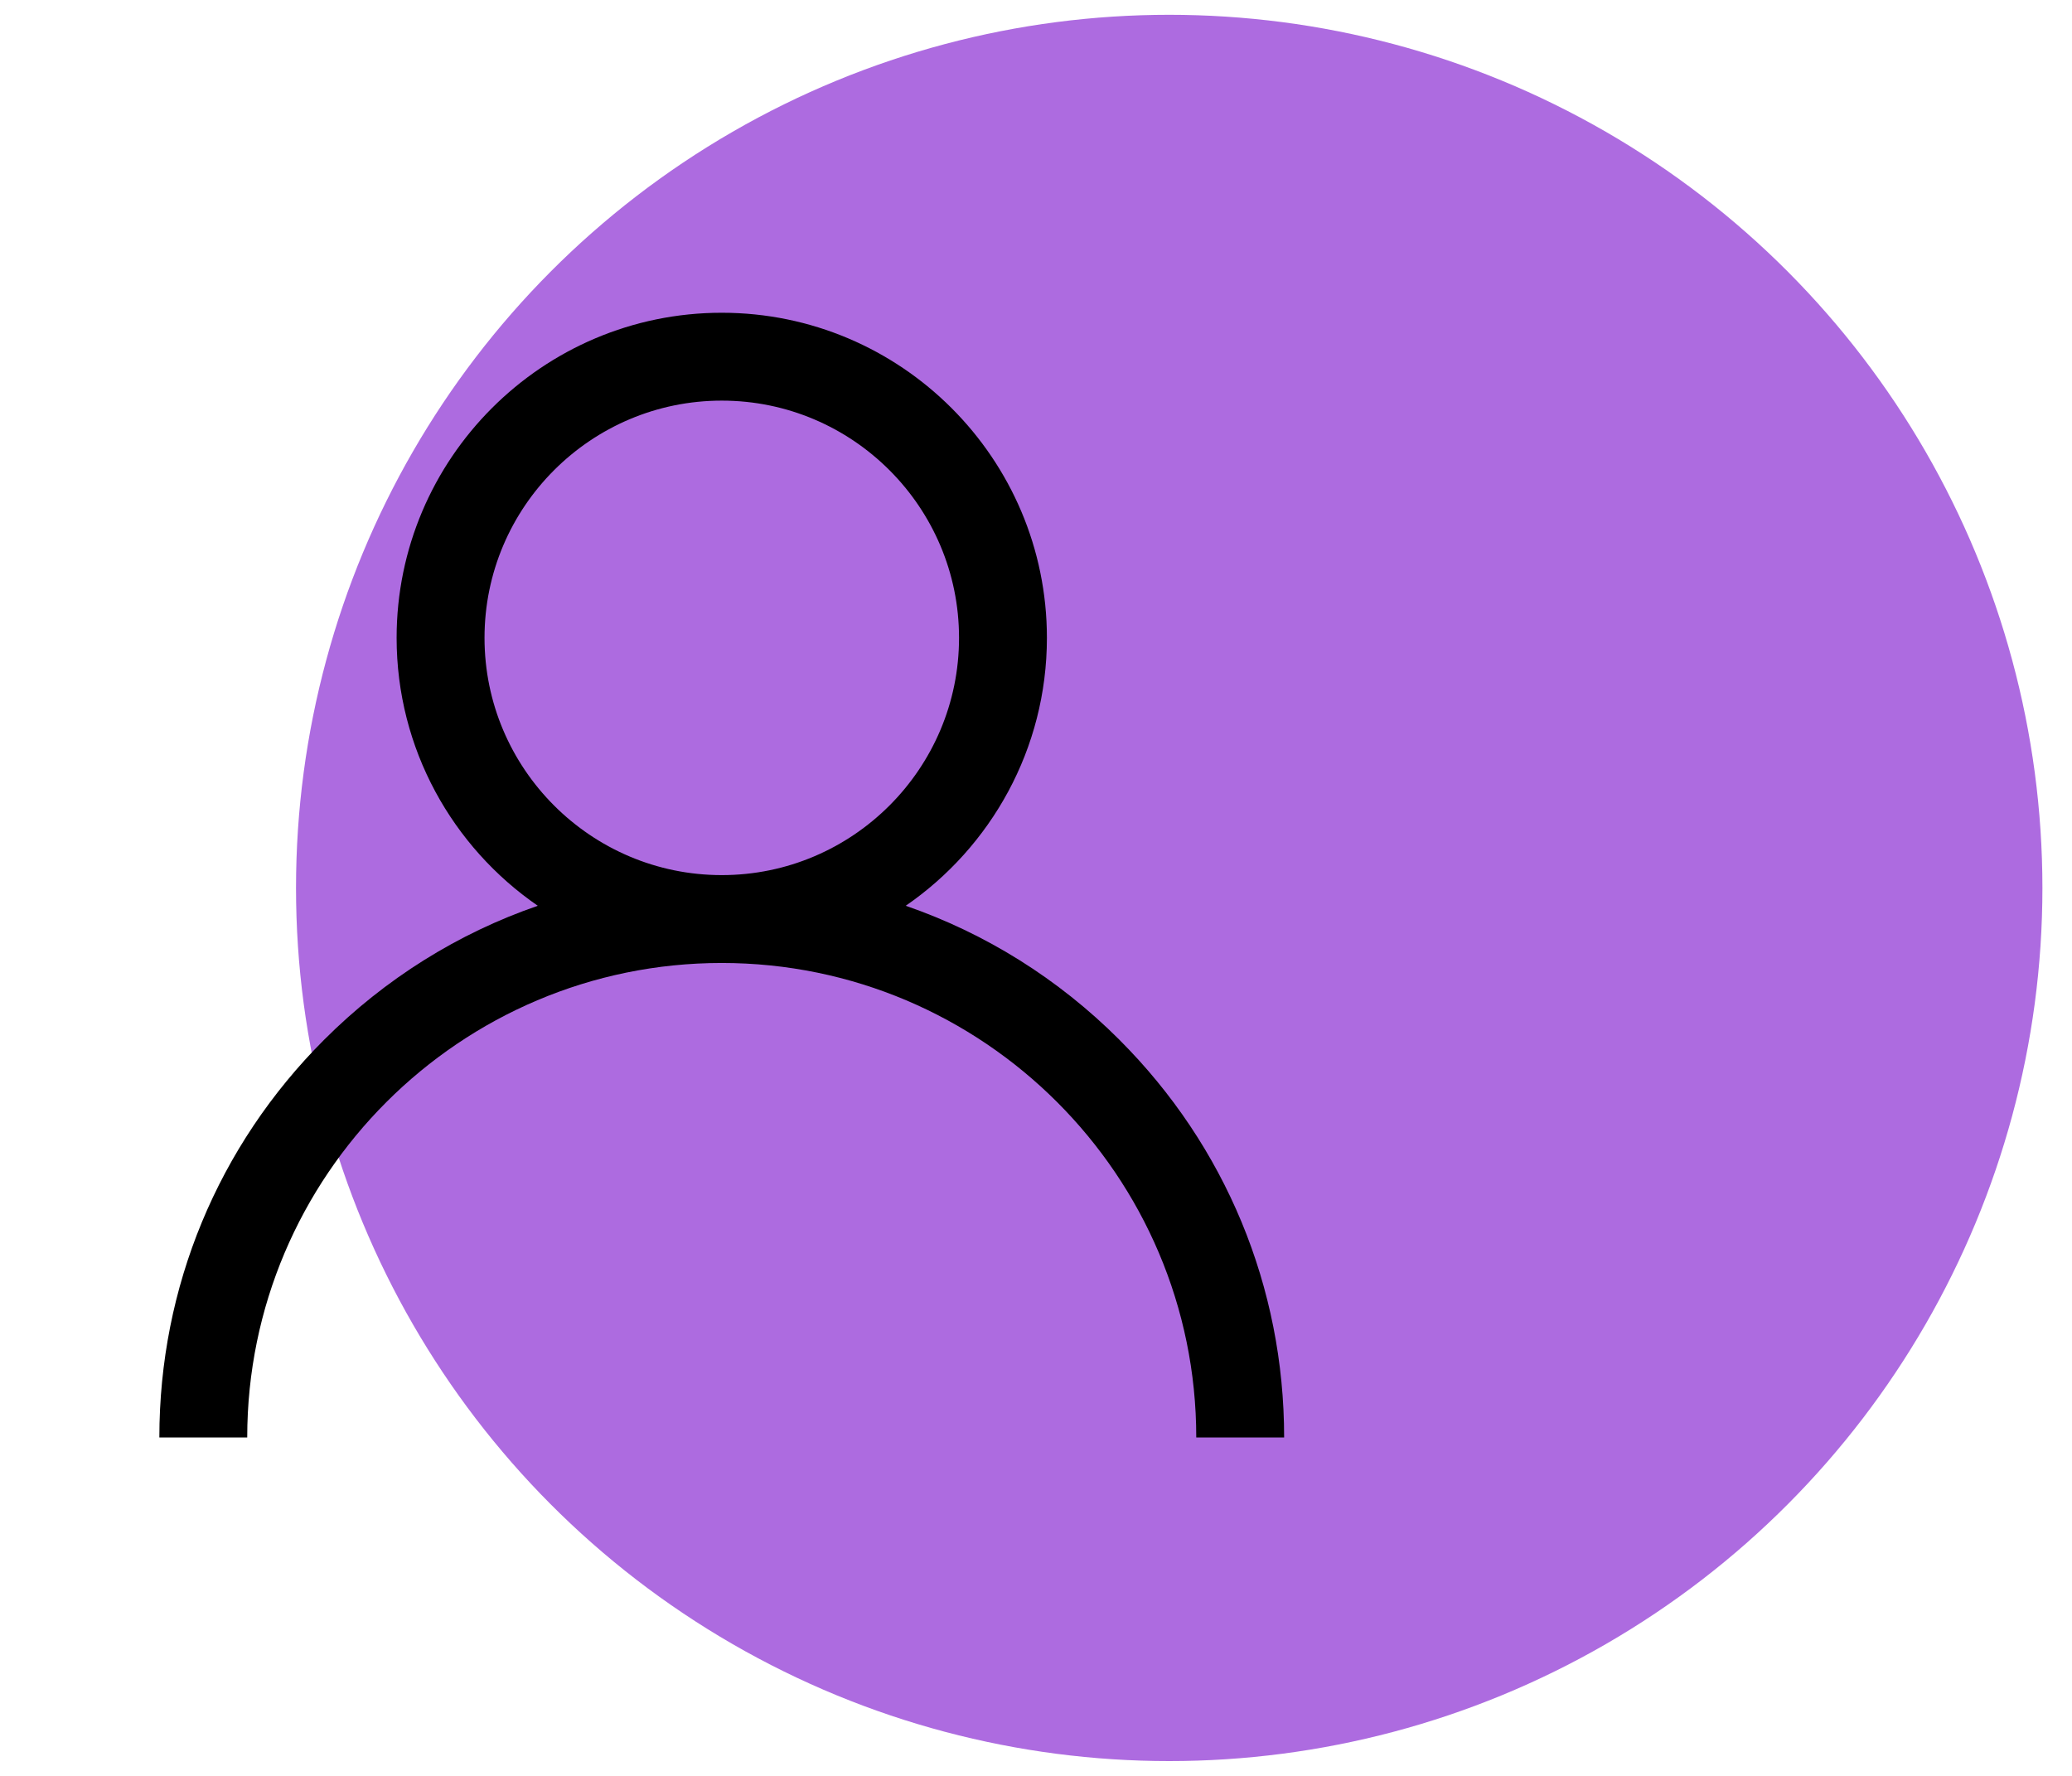 <?xml version="1.0" encoding="UTF-8"?> <!-- Creator: CorelDRAW --> <svg xmlns="http://www.w3.org/2000/svg" xmlns:xlink="http://www.w3.org/1999/xlink" xmlns:xodm="http://www.corel.com/coreldraw/odm/2003" xml:space="preserve" width="70mm" height="60mm" style="shape-rendering:geometricPrecision; text-rendering:geometricPrecision; image-rendering:optimizeQuality; fill-rule:evenodd; clip-rule:evenodd" viewBox="0 0 779.77 668.38"> <defs> <style type="text/css"> <![CDATA[ .fil0 {fill:none} .fil2 {fill:black;fill-rule:nonzero} .fil1 {fill:#AD6BE0;fill-rule:nonzero} ]]> </style> </defs> <g id="Layer_x0020_1">  <rect class="fil0" width="779.77" height="668.38"></rect> <g id="_105553171539904"> <circle class="fil1" cx="440.02" cy="334.19" r="328.62"></circle> <path class="fil2" d="M421.29 391.35c-23.05,-23.05 -50.49,-40.11 -80.43,-50.45 32.06,-22.08 53.13,-59.04 53.13,-100.83 0,-67.47 -54.89,-122.36 -122.37,-122.36 -67.47,0 -122.36,54.89 -122.36,122.36 0,41.79 21.06,78.75 53.13,100.83 -29.94,10.33 -57.38,27.4 -80.43,50.45 -39.97,39.98 -61.99,93.13 -61.99,149.66l33.07 0c0,-98.47 80.11,-178.58 178.58,-178.58 98.47,0 178.58,80.11 178.58,178.58l33.07 0c0,-56.53 -22.02,-109.69 -61.99,-149.66zm-149.66 -61.99c-49.23,0 -89.29,-40.06 -89.29,-89.29 0,-49.24 40.06,-89.29 89.29,-89.29 49.24,0 89.29,40.06 89.29,89.29 0,49.23 -40.06,89.29 -89.29,89.29z"></path> </g> </g> </svg> 
